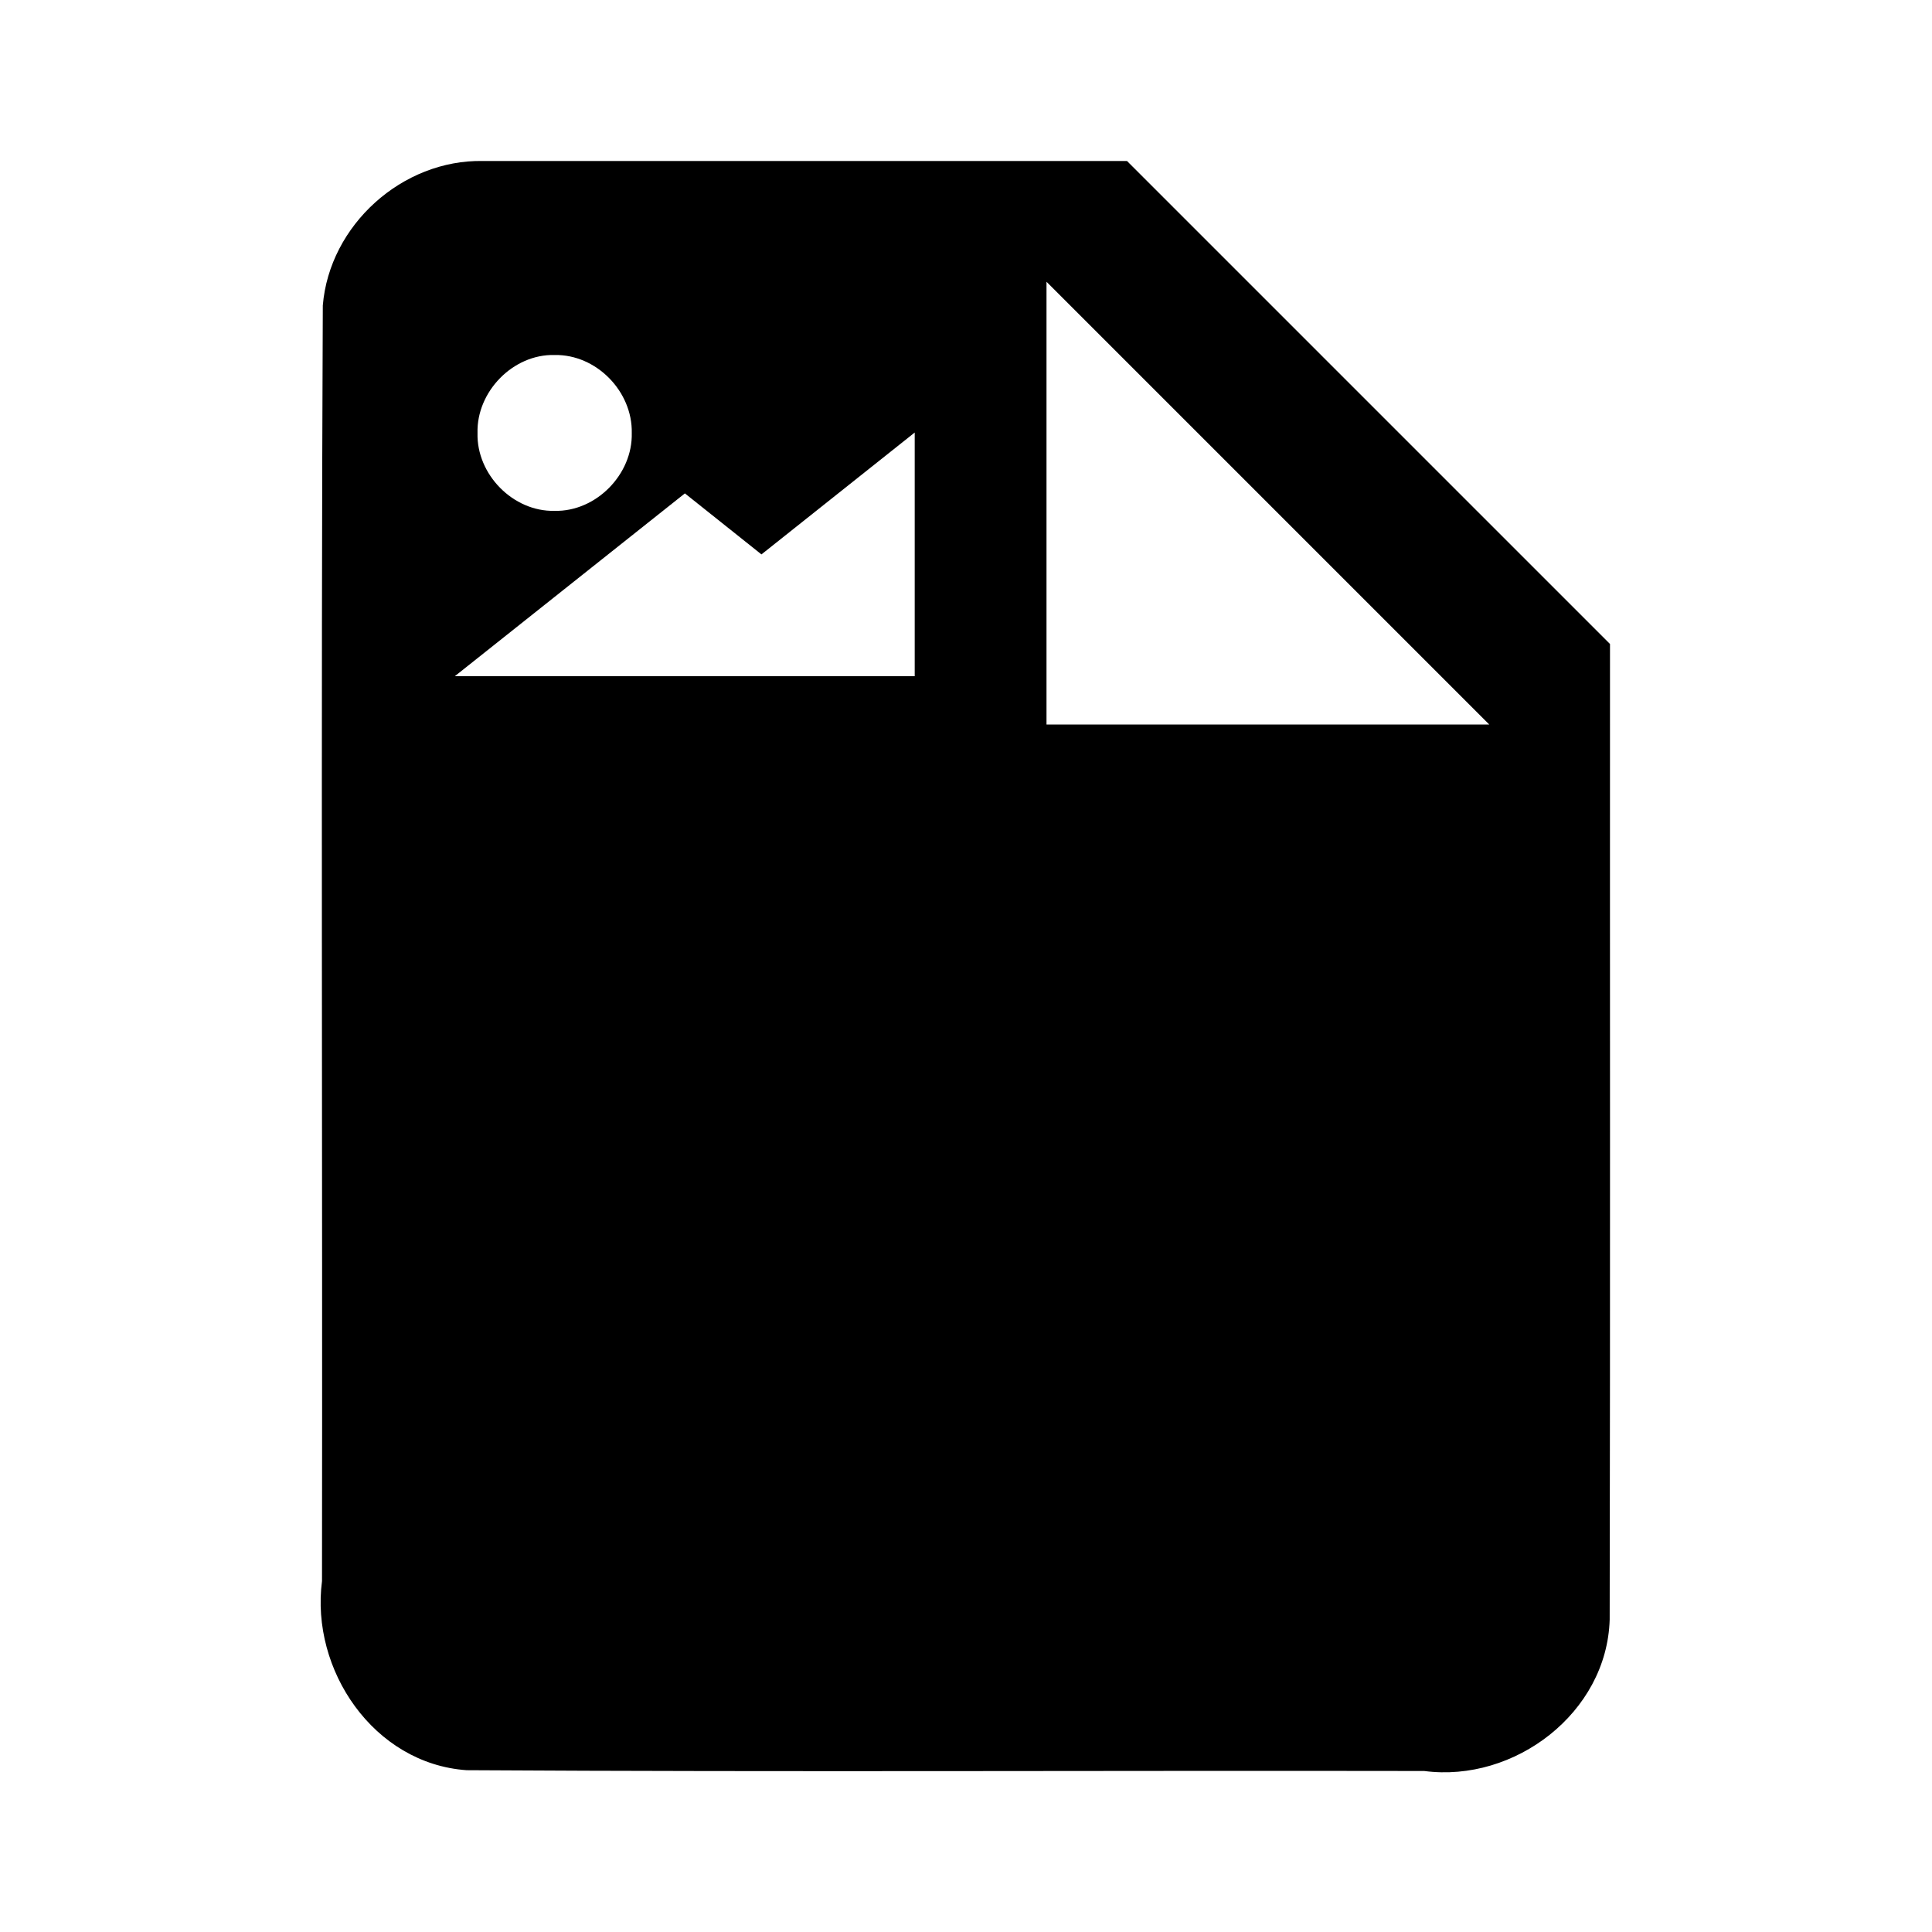 <?xml version="1.0" encoding="UTF-8"?>
<!DOCTYPE svg PUBLIC "-//W3C//DTD SVG 1.1//EN" "http://www.w3.org/Graphics/SVG/1.1/DTD/svg11.dtd">
<svg xmlns="http://www.w3.org/2000/svg" xmlns:xlink="http://www.w3.org/1999/xlink" version="1.1" width="24" height="24" viewBox="0 0 24 24"><path style="fill:#000000;fill-rule:evenodd;stroke-width:0.941" d="M 6 2 C 4.998 1.98 4.092 2.796 4.01 3.795 C 3.986 9.077 4.007 14.358 4 19.641 C 3.856 20.744 4.641 21.908 5.795 21.99 C 9.76 22.014 13.727 21.993 17.693 22 C 18.815 22.147 19.962 21.277 19.996 20.119 C 20.004 16.08 19.998 12.04 20 8 L 14 2 L 6 2 z M 13 3.5 L 18.5 9 L 13 9 L 13 3.5 z M 6.889 4.41 C 7.408 4.4 7.859 4.863 7.848 5.379 C 7.861 5.892 7.405 6.358 6.889 6.346 C 6.373 6.358 5.918 5.892 5.932 5.379 C 5.918 4.866 6.373 4.397 6.889 4.41 z M 11.363 5.373 L 11.363 8.4 L 5.65 8.4 L 8.508 6.129 L 9.459 6.887 L 11.363 5.373 z " /></svg>
